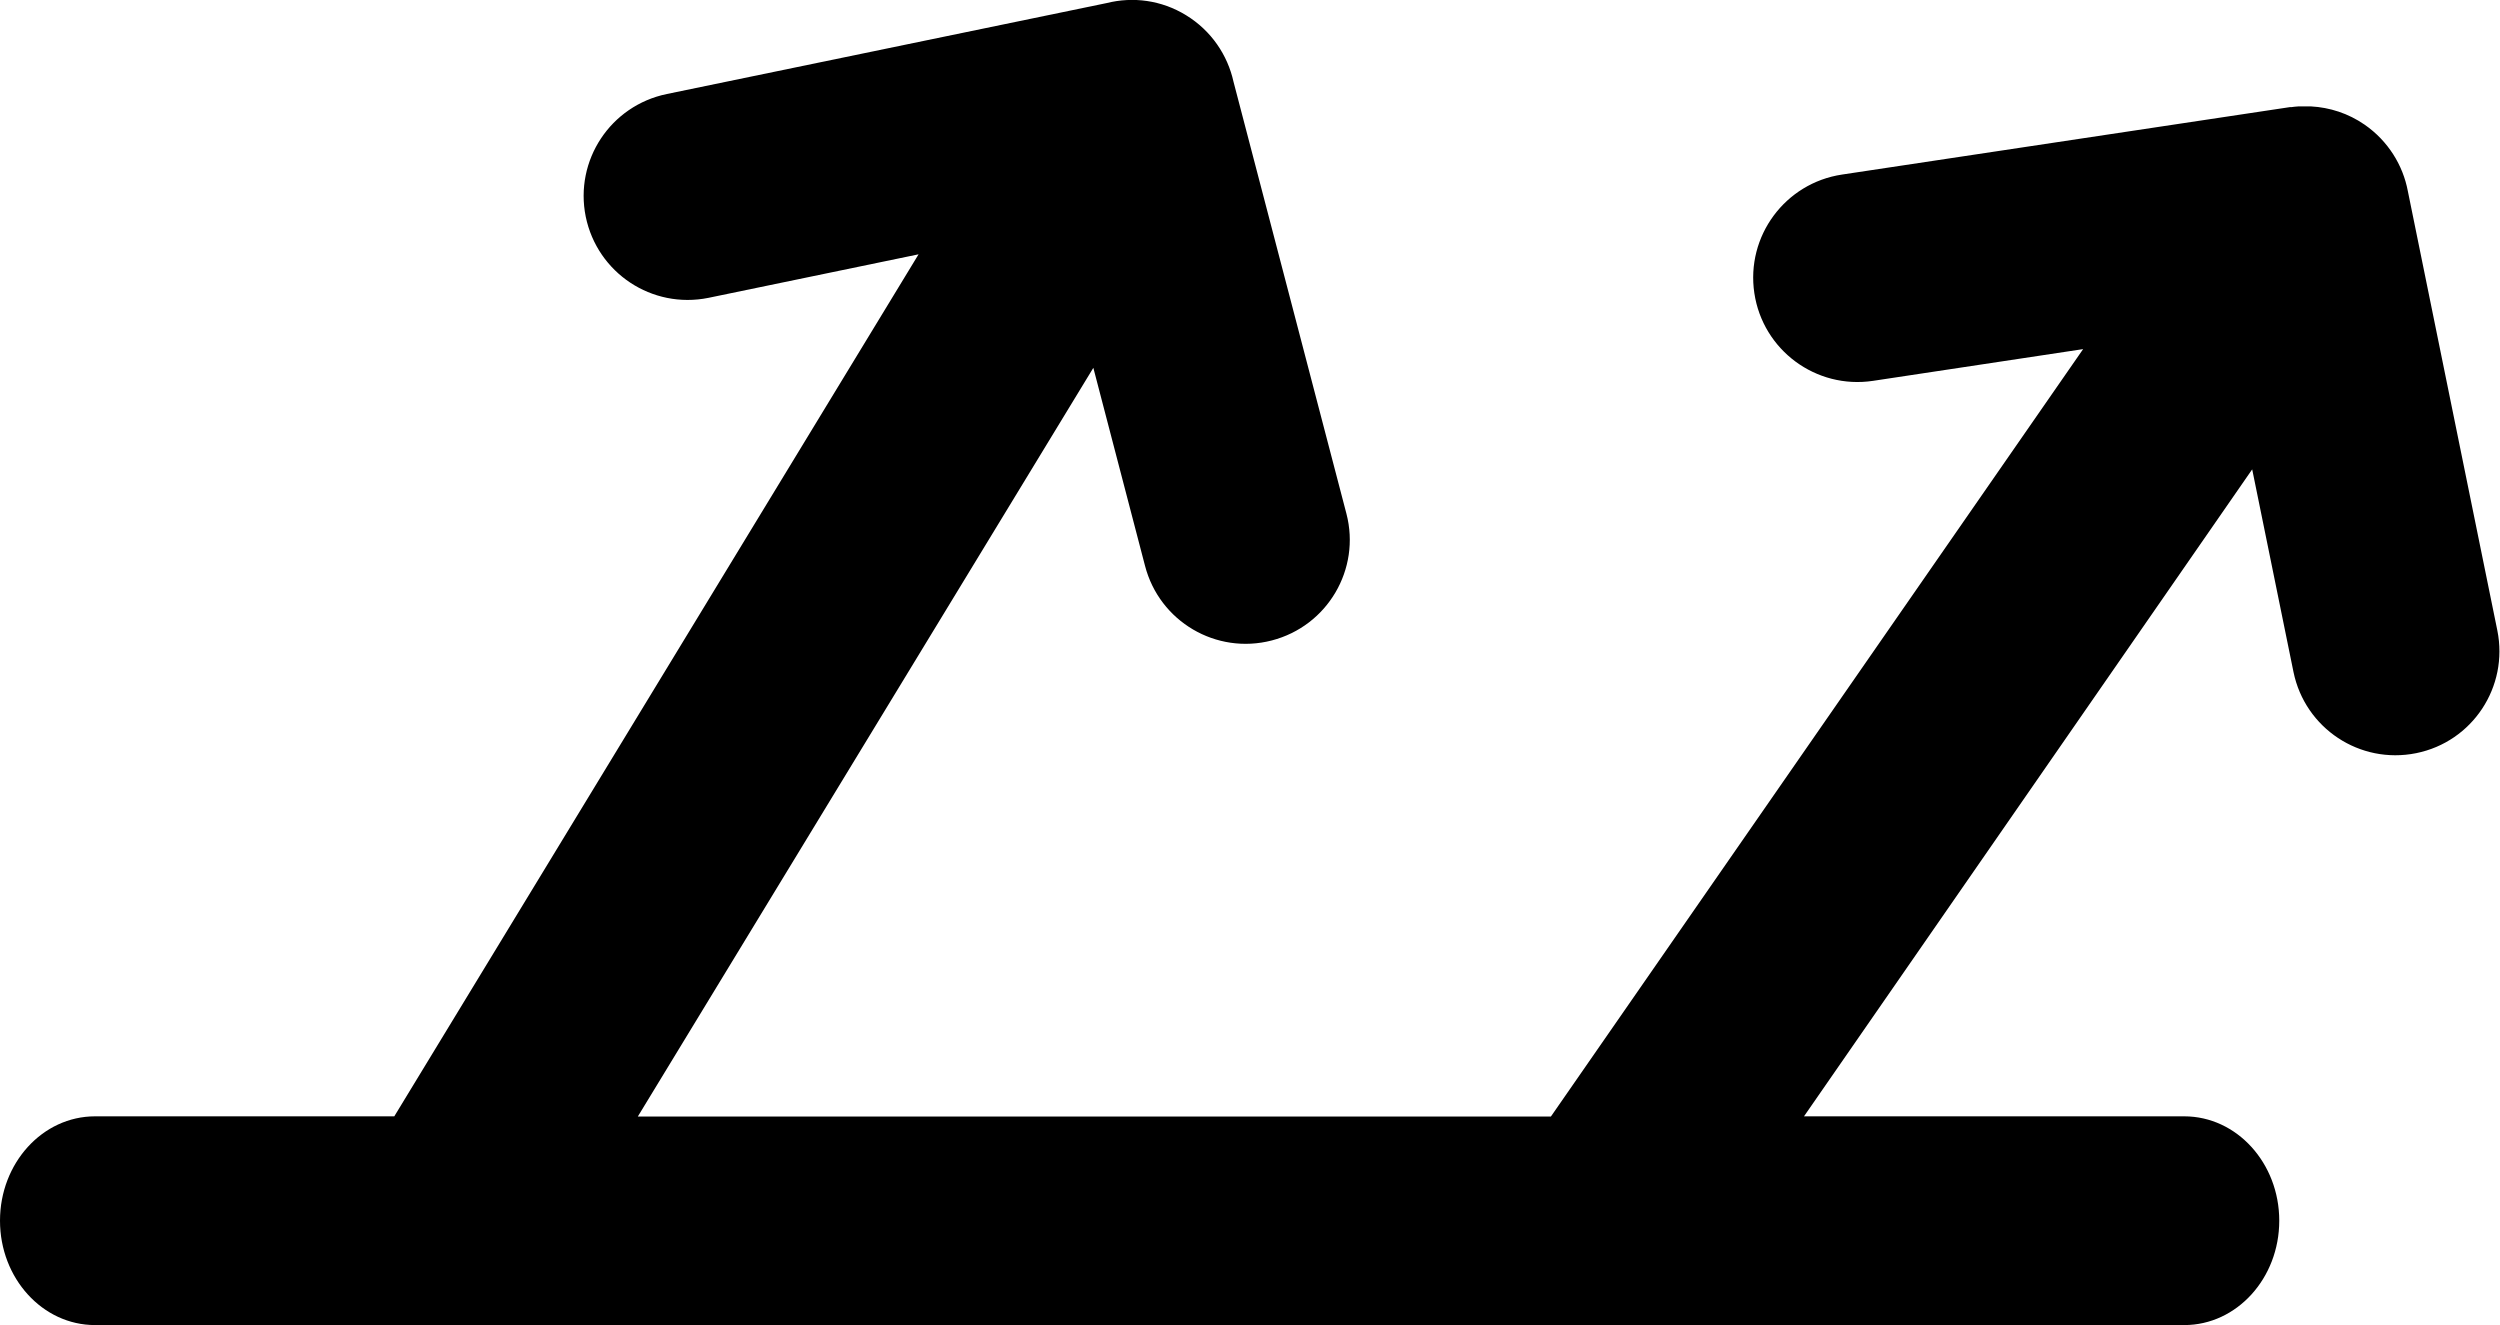 <?xml version="1.0" encoding="utf-8"?><svg version="1.1" id="Layer_1" xmlns="http://www.w3.org/2000/svg" xmlns:xlink="http://www.w3.org/1999/xlink" x="0px" y="0px" viewBox="0 0 122.88 65.13" style="enable-background:new 0 0 122.88 65.13" xml:space="preserve"><g><path d="M4.67,65.13C2.09,65.13,0,62.83,0,60c0-2.83,2.09-5.13,4.67-5.13h14.71L45.15,12.5l-10.33,2.14 c-2.77,0.56-5.46-1.22-6.03-3.99c-0.56-2.77,1.22-5.46,3.99-6.03L54.4,0.15c1.28-0.32,2.68-0.15,3.9,0.6 c1.24,0.76,2.04,1.96,2.33,3.27l5.55,21.23c0.71,2.73-0.93,5.52-3.67,6.23c-2.73,0.71-5.52-0.93-6.23-3.67l-2.54-9.73l-22.39,36.8 h44.88l26.16-37.72l-10.33,1.56c-2.8,0.42-5.41-1.51-5.83-4.31c-0.42-2.8,1.51-5.41,4.31-5.83l22.05-3.32l0,0.01 c0.13-0.02,0.25-0.03,0.38-0.04l0,0l0.03,0l0.06,0l0.04,0l0.01,0l0.11,0l0,0l0.12,0h0.01h0l0.11,0l0.01,0l0.04,0l0.06,0l0.02,0l0,0 c0.92,0.05,1.83,0.34,2.64,0.9c1.15,0.8,1.88,1.99,2.12,3.26l4.4,21.6c0.56,2.77-1.22,5.47-3.99,6.03 c-2.77,0.56-5.46-1.22-6.03-3.99l-2.03-9.96L88.67,54.87h18.69c2.58,0,4.67,2.3,4.67,5.13c0,2.83-2.09,5.13-4.67,5.13H4.67 L4.67,65.13z"/></g></svg>